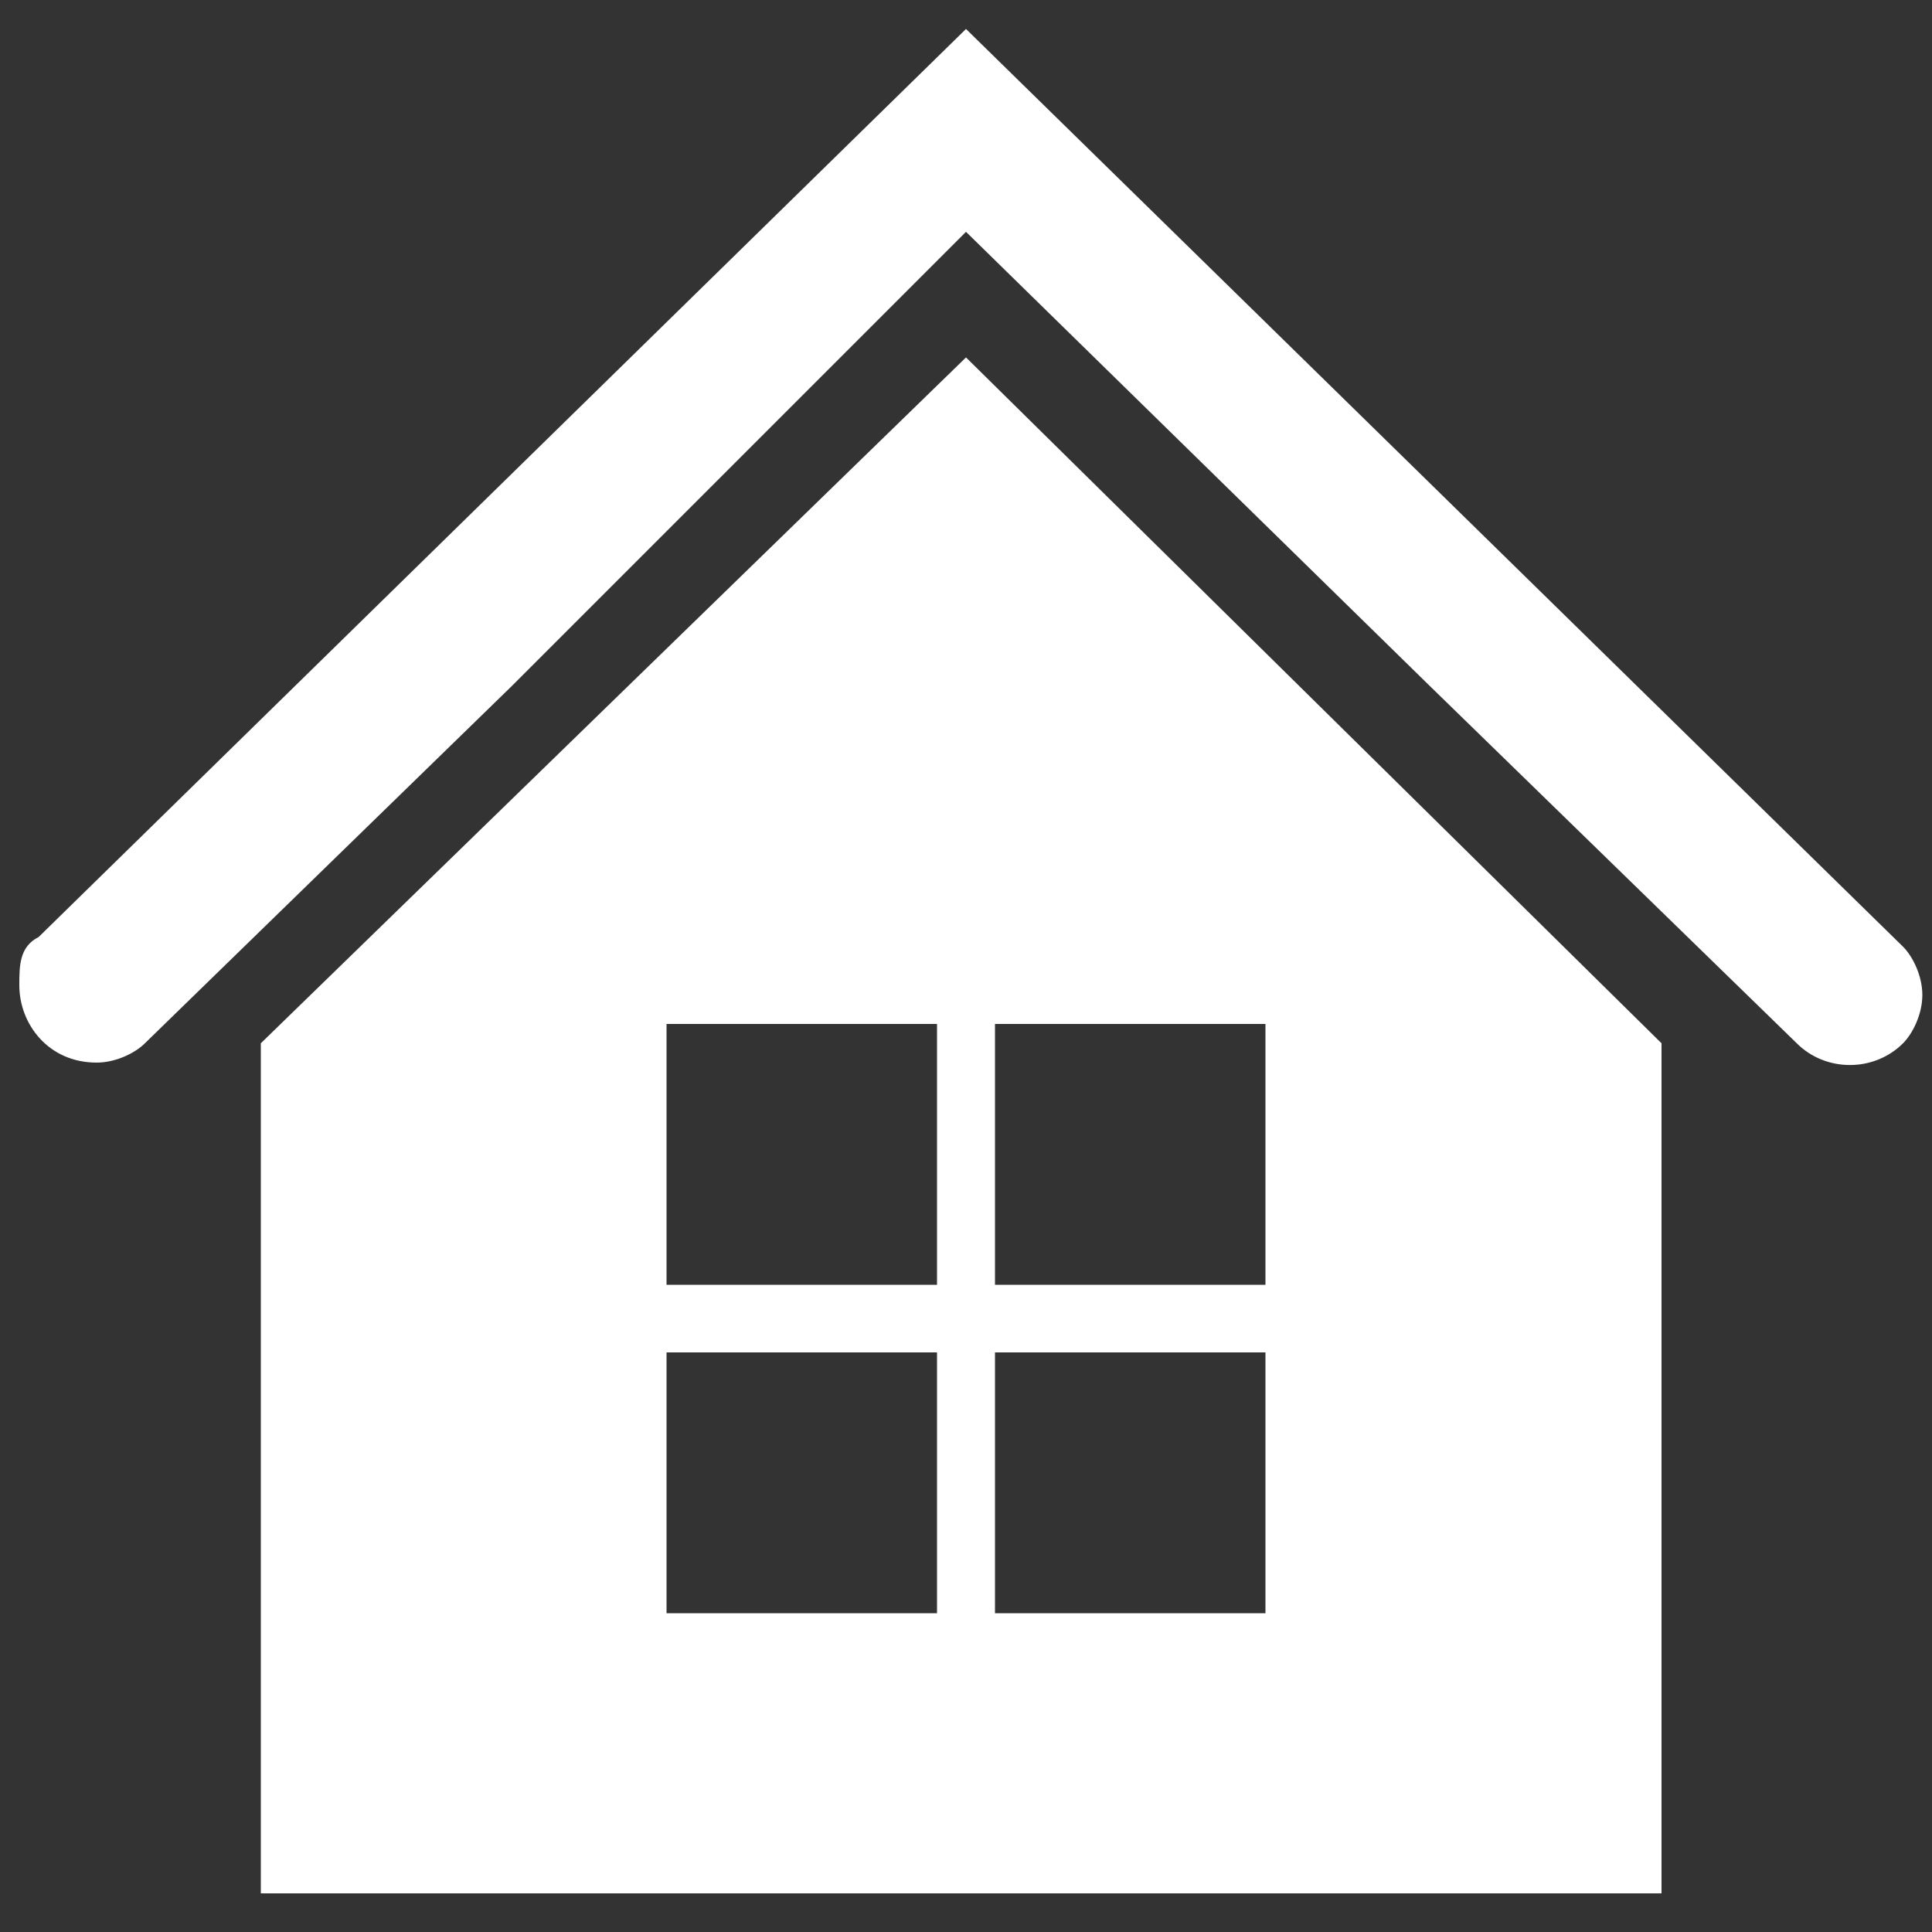 <?xml version="1.0" encoding="utf-8"?>
<!-- Generator: Adobe Illustrator 21.0.0, SVG Export Plug-In . SVG Version: 6.00 Build 0)  -->
<svg version="1.1" id="Layer_1" xmlns="http://www.w3.org/2000/svg" xmlns:xlink="http://www.w3.org/1999/xlink" x="0px" y="0px"
	 viewBox="0 0 20 20" style="enable-background:new 0 0 20 20;" xml:space="preserve">
<rect x="0" y="0" width="20" height="20" fill="#333333" stroke="none"/>
<style type="text/css">
	.st0{display:none;fill:#2D2A29;}
	.st1{fill:#FFFFFF;}
</style>
<rect x="-60.6" y="-14.3" class="st0" width="110.3" height="64.1"/>
<title>icon</title>
<path class="st1" d="M14.8,5L10,0.3L5.2,5L0.4,9.7C0.2,9.8,0.2,10,0.2,10.2l0,0c0,0.4,0.3,0.8,0.8,0.8c0.2,0,0.4-0.1,0.5-0.2
	l3.8-3.7L10,2.4l4.8,4.7l3.8,3.7c0.3,0.3,0.8,0.3,1.1,0c0.1-0.1,0.2-0.3,0.2-0.5l0,0c0-0.2-0.1-0.4-0.2-0.5L14.8,5z"/>
<path class="st1" d="M10,3.7l-7.3,7.1v8.8h14.5v-8.8L10,3.7z M9.7,16.7H6.9V14h2.8L9.7,16.7z M9.7,13.3H6.9v-2.7h2.8L9.7,13.3z
	 M13.1,16.7h-2.8V14h2.8L13.1,16.7z M13.1,13.3h-2.8v-2.7h2.8L13.1,13.3z"/>
</svg>
